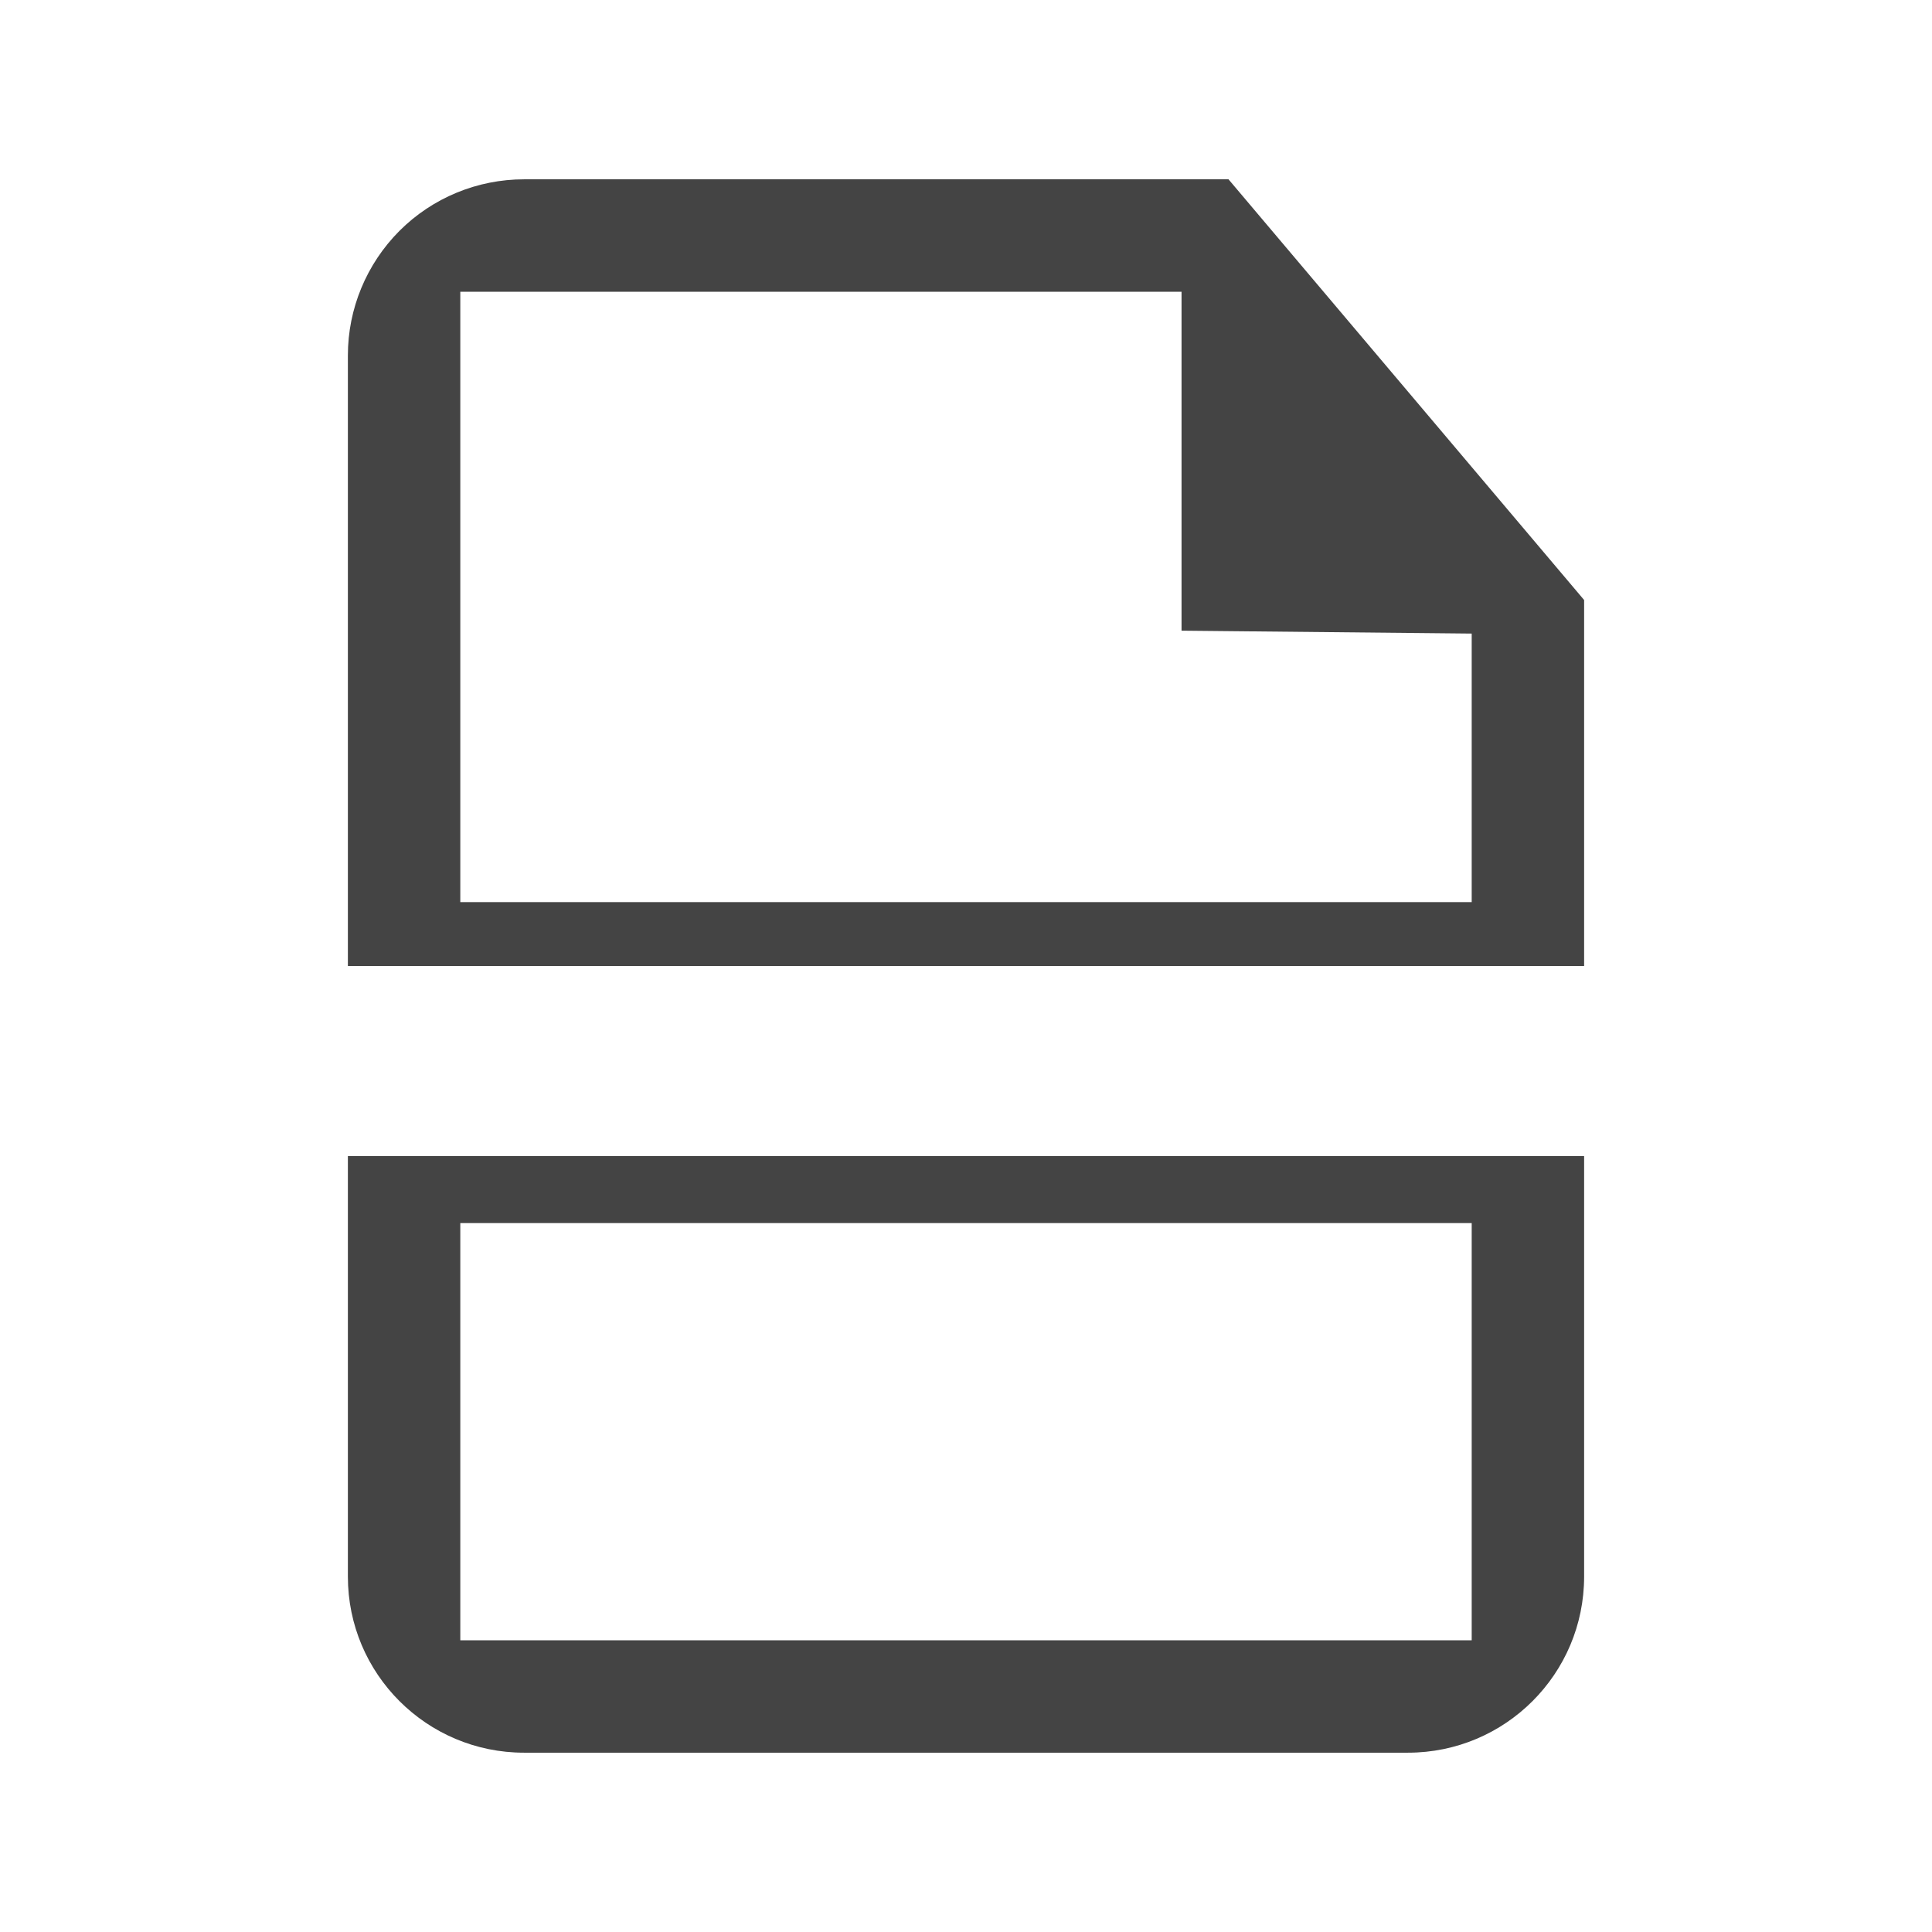 <svg xmlns="http://www.w3.org/2000/svg" style="fill-rule:evenodd;clip-rule:evenodd;stroke-linejoin:round;stroke-miterlimit:2" width="100%" height="100%" viewBox="0 0 16 16" xml:space="preserve">
 <defs>
  <style id="current-color-scheme" type="text/css">
   .ColorScheme-Text { color:#444444; } .ColorScheme-Highlight { color:#4285f4; } .ColorScheme-NeutralText { color:#ff9800; } .ColorScheme-PositiveText { color:#4caf50; } .ColorScheme-NegativeText { color:#f44336; }
  </style>
 </defs>
 <path style="fill:currentColor;" class="ColorScheme-Text" d="M13.119,9.574l0,3.483c0,0.805 -0.653,1.458 -1.459,1.458c-1.946,0 -5.374,0 -7.32,0c-0.806,0 -1.459,-0.653 -1.459,-1.458l-0,-3.483l10.238,-0Zm-0.931,0.555l-8.376,-0l-0,3.455l8.376,0l0,-3.455Zm-9.307,-2.129l-0,-5.057c-0,-0.386 0.154,-0.757 0.427,-1.031c0.274,-0.274 0.645,-0.427 1.032,-0.427l5.834,-0l2.945,3.484l0,3.031l-10.238,0Zm9.307,-0.529l0,-2.224l-2.403,-0.024l-0,-2.807l-5.973,-0l-0,5.055l8.376,-0Z"/>
</svg>
